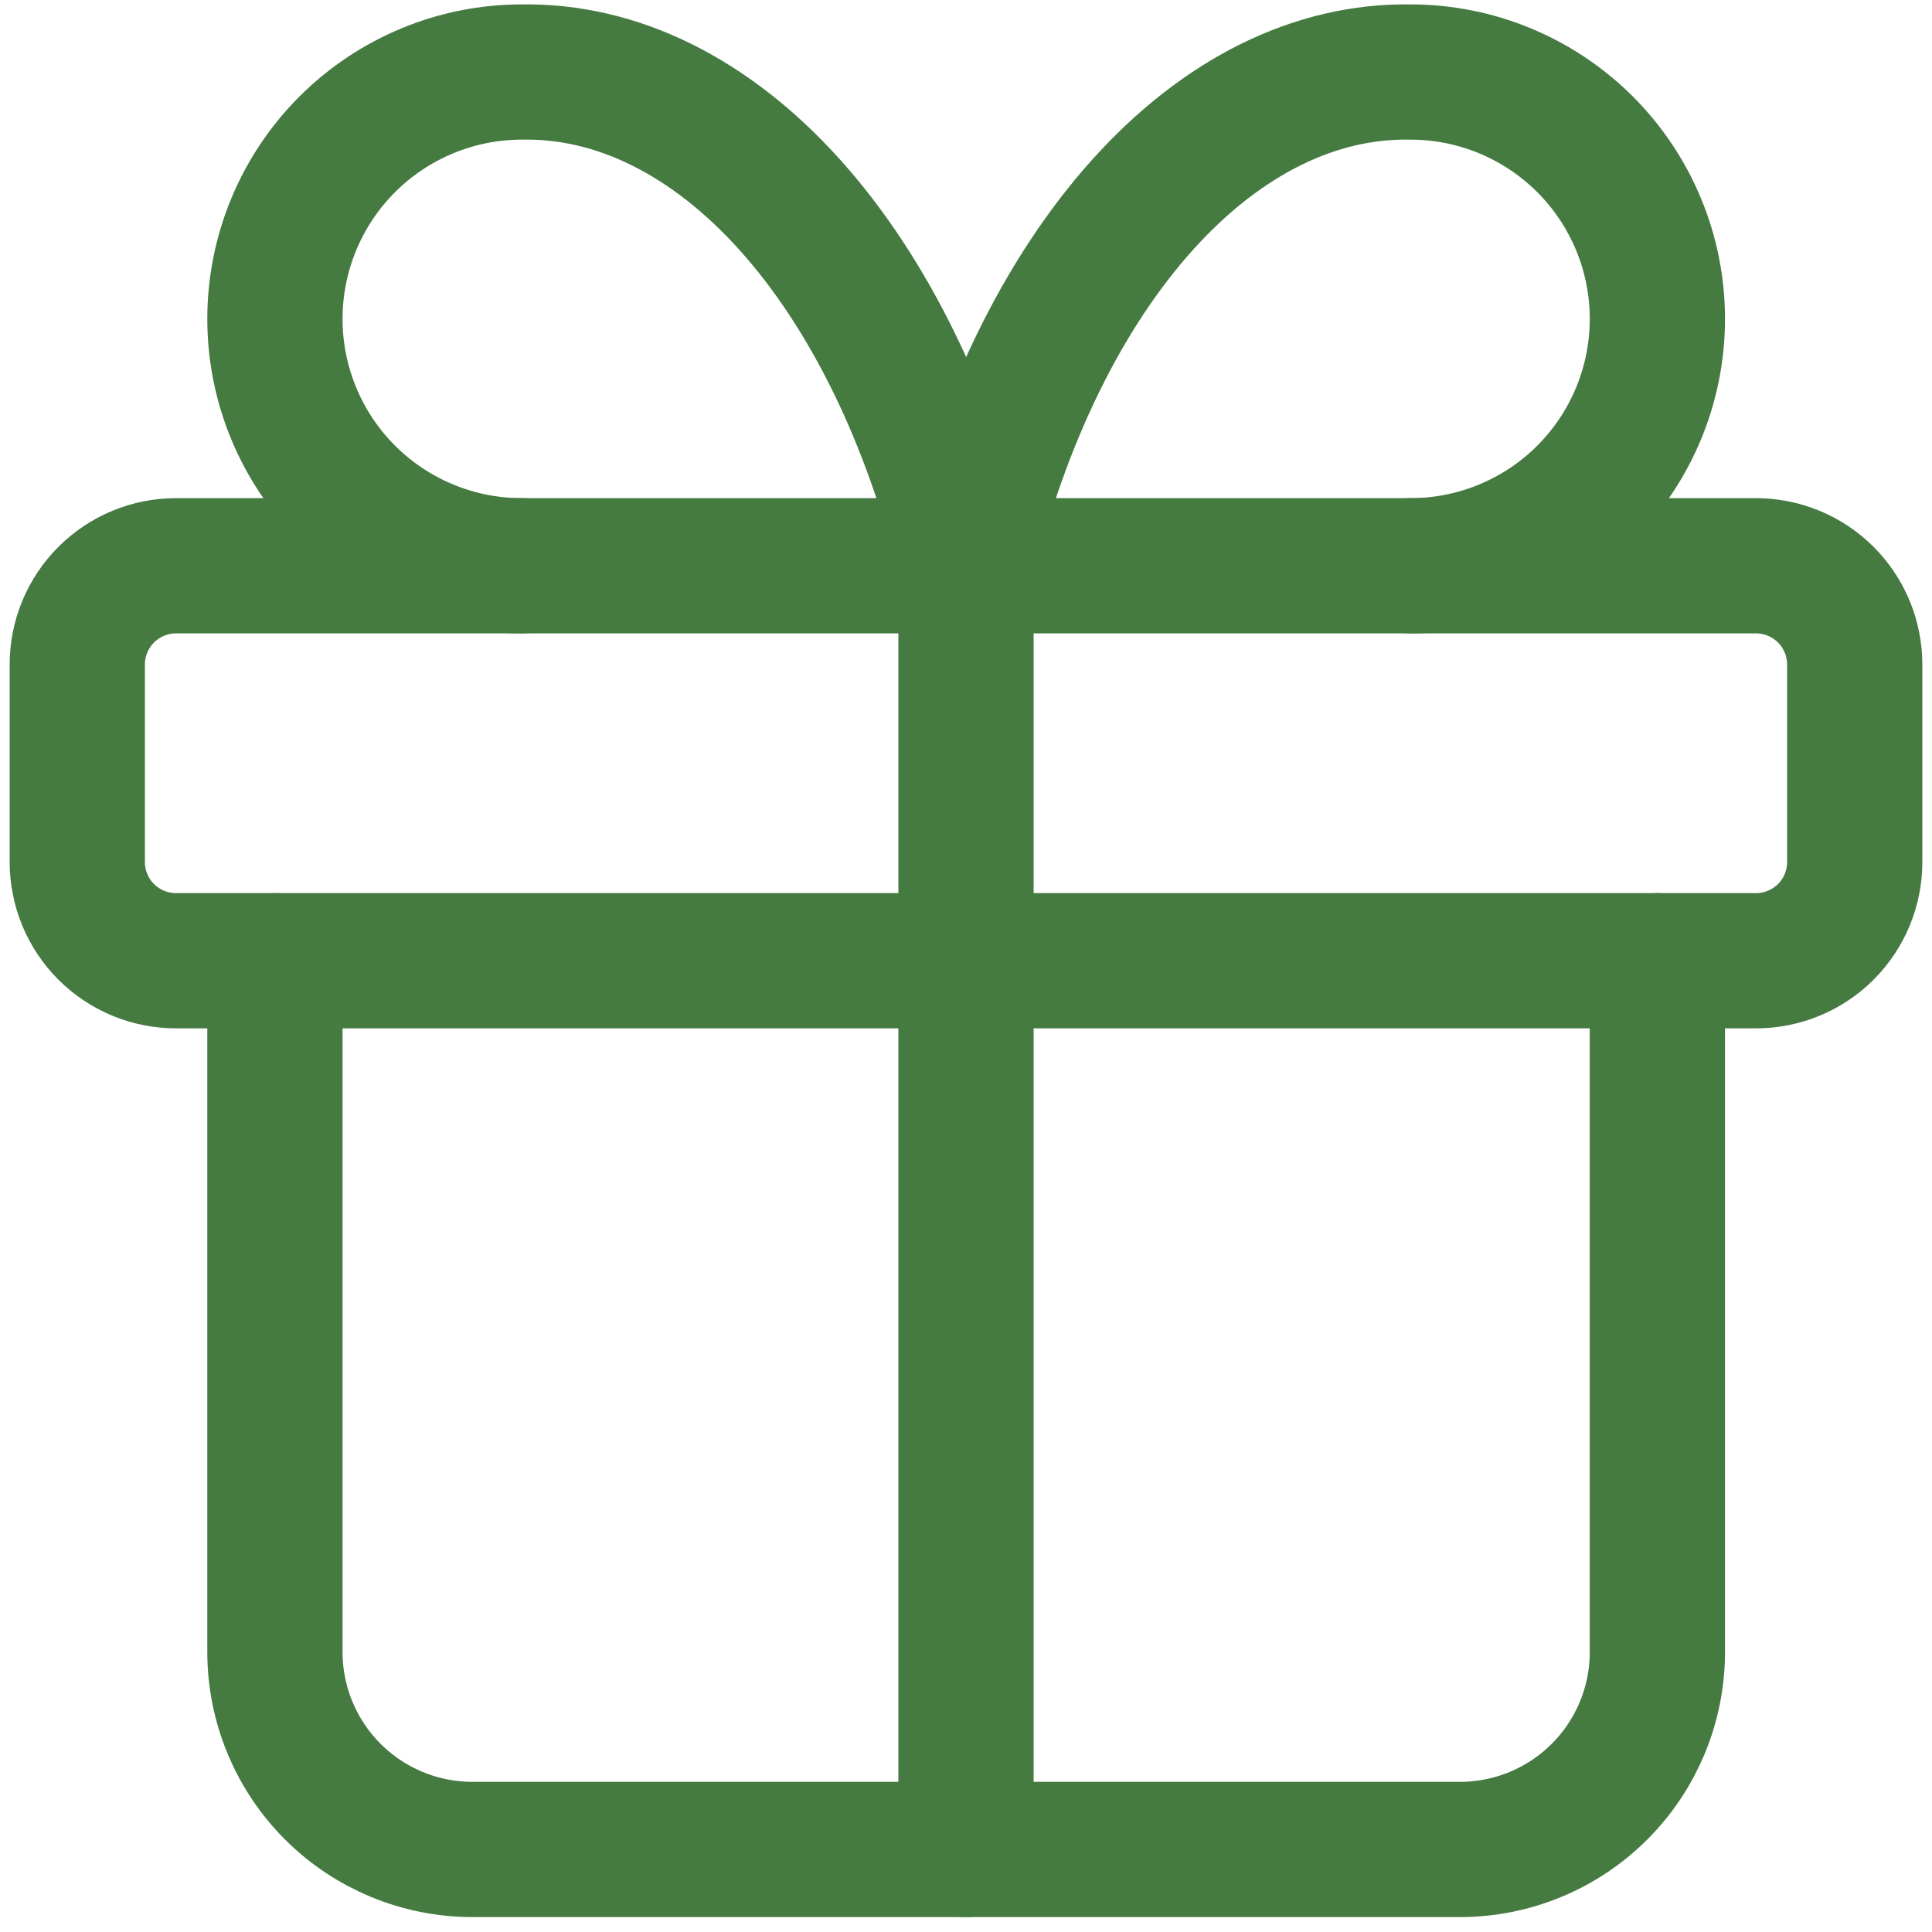 <svg width="50" height="50" viewBox="0 0 50 50" fill="none" xmlns="http://www.w3.org/2000/svg">
<path d="M25 14.642V47.864M2 17.198C2 16.52 2.269 15.87 2.748 15.391C3.228 14.911 3.878 14.642 4.556 14.642H45.444C46.122 14.642 46.772 14.911 47.252 15.391C47.731 15.87 48 16.52 48 17.198V22.309C48 22.986 47.731 23.637 47.252 24.116C46.772 24.595 46.122 24.864 45.444 24.864H4.556C3.878 24.864 3.228 24.595 2.748 24.116C2.269 23.637 2 22.986 2 22.309V17.198Z" stroke="#457A41" stroke-width="3.5" stroke-linecap="round" stroke-linejoin="round"/>
<path d="M42.893 24.864V42.753C42.893 44.109 42.355 45.409 41.396 46.367C40.438 47.326 39.138 47.864 37.782 47.864H12.226C10.871 47.864 9.571 47.326 8.612 46.367C7.654 45.409 7.115 44.109 7.115 42.753V24.864M13.504 14.642C11.81 14.642 10.185 13.969 8.986 12.771C7.788 11.573 7.115 9.948 7.115 8.253C7.115 6.559 7.788 4.934 8.986 3.736C10.185 2.538 11.81 1.864 13.504 1.864C15.969 1.821 18.385 3.018 20.437 5.297C22.488 7.576 24.08 10.833 25.004 14.642C25.928 10.833 27.52 7.576 29.572 5.297C31.623 3.018 34.039 1.821 36.504 1.864C38.199 1.864 39.824 2.538 41.022 3.736C42.22 4.934 42.893 6.559 42.893 8.253C42.893 9.948 42.22 11.573 41.022 12.771C39.824 13.969 38.199 14.642 36.504 14.642" stroke="#457A41" stroke-width="3.5" stroke-linecap="round" stroke-linejoin="round"/>
</svg>
